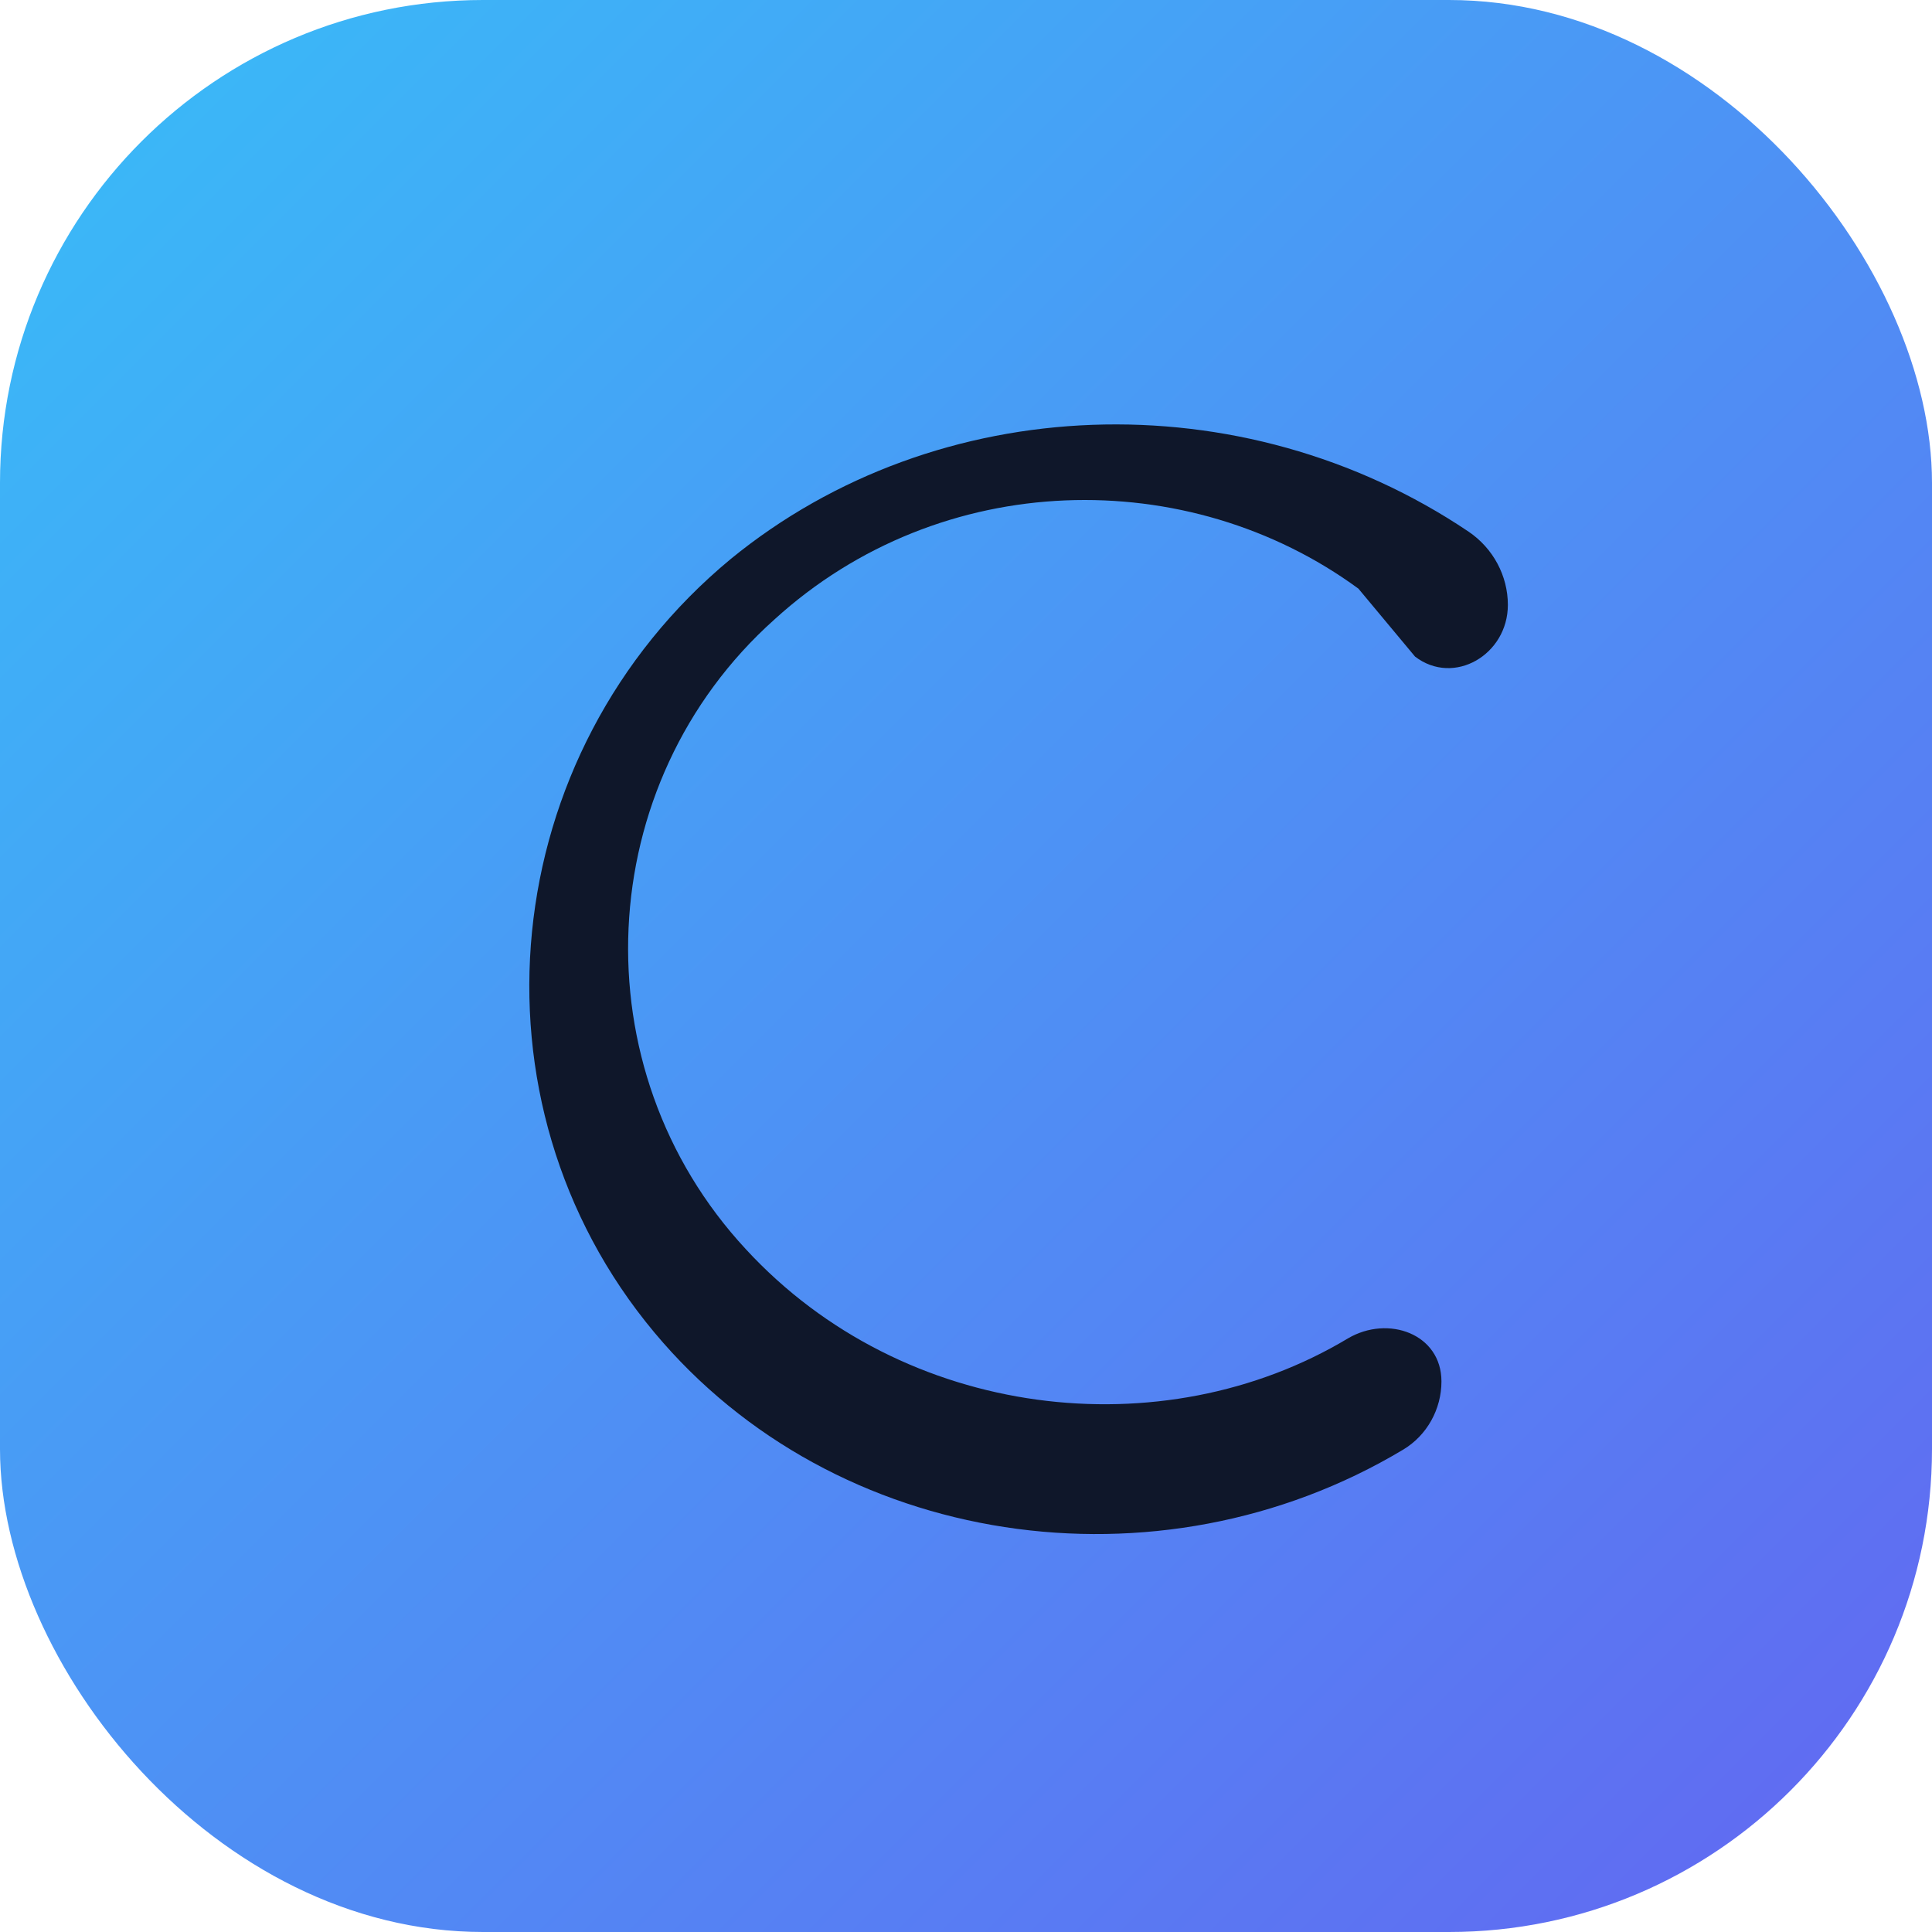 <svg xmlns="http://www.w3.org/2000/svg" viewBox="0 0 512 512" role="img" aria-labelledby="title desc">
  <title id="title">CashflowCast App Icon</title>
  <desc id="desc">Rounded gradient tile with a stylised letter C inside</desc>
  <defs>
    <linearGradient id="icon-gradient" x1="0%" y1="0%" x2="100%" y2="100%">
      <stop offset="0%" stop-color="#38bdf8" />
      <stop offset="100%" stop-color="#6366f1" />
    </linearGradient>
  </defs>
  <rect width="512" height="512" rx="128" fill="url(#icon-gradient)" />
  <path
    d="M360 156c-45-33-110.6-32.1-154.8 8.2-48.5 43.4-52 119-7.5 166.9 41.8 45.3 110.5 53 159.5 23.6 10.7-6.3 24.8-1.2 24.8 11.4 0 7.3-3.8 14.3-10.2 18.1-64.8 38.8-150.6 26.2-198.4-31.1-51.2-61.3-42-153.5 20.3-205 54.7-44.7 135.5-47.6 195.5-7.2 6.5 4.4 10.4 11.7 10.4 19.4 0 13.2-14.3 21.6-24.6 13.7z"
    fill="#0f172a"
  />
</svg>

